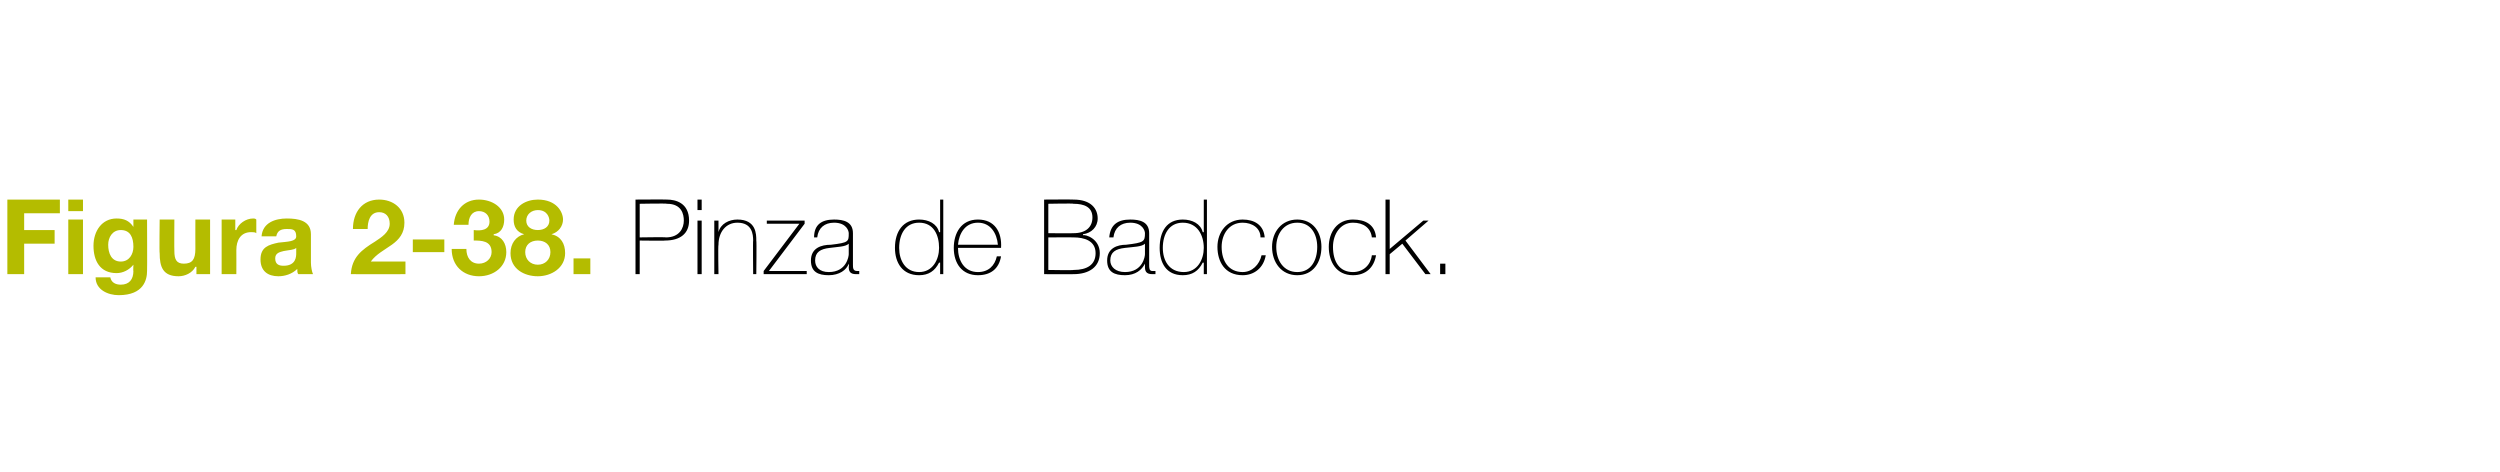 <?xml version="1.0" standalone="no"?><!DOCTYPE svg PUBLIC "-//W3C//DTD SVG 1.1//EN" "http://www.w3.org/Graphics/SVG/1.1/DTD/svg11.dtd"><svg xmlns="http://www.w3.org/2000/svg" version="1.1" width="238px" height="44.9px" viewBox="0 0 238 44.9">  <desc>Figura 2-38 Pinza de Badcock</desc>  <defs/>  <g id="Polygon30055">    <path d="M 60.9 22.6 C 60.9 22.6 63.41 22.56 63.4 22.6 C 64.7 22.6 65.1 21.7 65.1 21 C 65.1 20.4 64.9 19.4 63.5 19.4 C 63.47 19.35 60.9 19.4 60.9 19.4 L 60.9 22.6 Z M 60.5 19 C 60.5 19 63.5 18.98 63.5 19 C 64.3 19 65.6 19.3 65.6 21 C 65.6 22.2 64.8 22.9 63.3 22.9 C 63.34 22.93 60.9 22.9 60.9 22.9 L 60.9 26.1 L 60.5 26.1 L 60.5 19 Z M 66.4 26.1 L 66.4 21 L 66.8 21 L 66.8 26.1 L 66.4 26.1 Z M 66.4 20 L 66.4 19 L 66.8 19 L 66.8 20 L 66.4 20 Z M 68 21 L 68.4 21 L 68.4 22.1 C 68.4 22.1 68.37 22.07 68.4 22.1 C 68.6 21.3 69.4 20.9 70.2 20.9 C 72 20.9 72 22.3 72 22.9 C 72.04 22.93 72 26.1 72 26.1 L 71.7 26.1 C 71.7 26.1 71.67 22.86 71.7 22.9 C 71.7 22.3 71.6 21.2 70.2 21.2 C 69.1 21.2 68.4 22.1 68.4 23.3 C 68.35 23.33 68.4 26.1 68.4 26.1 L 68 26.1 L 68 21 Z M 76.8 25.8 L 76.8 26.1 L 72.7 26.1 L 72.7 25.8 L 76.1 21.3 L 73 21.3 L 73 21 L 76.6 21 L 76.6 21.3 L 73.2 25.8 L 76.8 25.8 Z M 80.8 23.2 C 80.5 23.5 79.7 23.5 79 23.6 C 78.1 23.7 77.6 24 77.6 24.8 C 77.6 25.4 78 25.9 78.9 25.9 C 80.6 25.9 80.8 24.4 80.8 24.2 C 80.8 24.2 80.8 23.2 80.8 23.2 Z M 81.2 25.2 C 81.2 25.5 81.2 25.8 81.6 25.8 C 81.6 25.8 81.7 25.8 81.8 25.8 C 81.8 25.8 81.8 26.1 81.8 26.1 C 81.7 26.1 81.6 26.1 81.5 26.1 C 80.9 26.1 80.8 25.8 80.8 25.4 C 80.84 25.37 80.8 25.1 80.8 25.1 C 80.8 25.1 80.82 25.1 80.8 25.1 C 80.6 25.7 79.9 26.2 78.9 26.2 C 77.9 26.2 77.2 25.9 77.2 24.8 C 77.2 23.6 78.2 23.3 79.1 23.3 C 80.8 23.1 80.8 23 80.8 22.2 C 80.8 22 80.6 21.2 79.4 21.2 C 78.5 21.2 77.9 21.7 77.8 22.6 C 77.8 22.6 77.5 22.6 77.5 22.6 C 77.5 21.4 78.2 20.9 79.4 20.9 C 80.3 20.9 81.2 21.1 81.2 22.2 C 81.2 22.2 81.2 25.2 81.2 25.2 Z M 89.4 23.6 C 89.4 22.4 88.9 21.2 87.5 21.2 C 86.2 21.2 85.6 22.3 85.6 23.6 C 85.6 24.8 86.2 25.9 87.5 25.9 C 88.8 25.9 89.4 24.7 89.4 23.6 Z M 89.5 25 C 89.5 25 89.43 25.02 89.4 25 C 89 25.8 88.4 26.2 87.5 26.2 C 85.9 26.2 85.2 25 85.2 23.6 C 85.2 22 86 20.9 87.5 20.9 C 88.4 20.9 89.2 21.3 89.4 22.1 C 89.43 22.12 89.5 22.1 89.5 22.1 L 89.5 19 L 89.8 19 L 89.8 26.1 L 89.5 26.1 L 89.5 25 Z M 91.2 23.6 C 91.2 24.8 91.8 25.9 93.1 25.9 C 94.1 25.9 94.7 25.3 94.9 24.4 C 94.9 24.4 95.3 24.4 95.3 24.4 C 95.1 25.6 94.3 26.2 93.1 26.2 C 91.6 26.2 90.8 25.1 90.8 23.6 C 90.8 22.2 91.5 20.9 93.1 20.9 C 94.7 20.9 95.4 22.1 95.3 23.6 C 95.3 23.6 91.2 23.6 91.2 23.6 Z M 95 23.3 C 94.9 22.2 94.3 21.2 93.1 21.2 C 91.9 21.2 91.3 22.2 91.2 23.3 C 91.2 23.3 95 23.3 95 23.3 Z M 99.8 25.7 C 99.8 25.7 102.22 25.74 102.2 25.7 C 103.5 25.7 104.3 25.2 104.3 24.1 C 104.3 22.9 103.2 22.6 102.2 22.6 C 102.22 22.59 99.8 22.6 99.8 22.6 L 99.8 25.7 Z M 99.4 19 C 99.4 19 102.22 18.98 102.2 19 C 103.9 19 104.5 19.9 104.5 20.8 C 104.5 21.6 103.9 22.2 103.1 22.3 C 103.1 22.3 103.1 22.4 103.1 22.4 C 103.3 22.3 104.7 22.7 104.7 24.1 C 104.7 25.4 103.7 26.1 102.2 26.1 C 102.22 26.11 99.4 26.1 99.4 26.1 L 99.4 19 Z M 99.8 22.2 C 99.8 22.2 102.22 22.22 102.2 22.2 C 103.4 22.2 104 21.6 104 20.7 C 104 19.7 103.2 19.4 102.2 19.4 C 102.22 19.35 99.8 19.4 99.8 19.4 L 99.8 22.2 Z M 109 23.2 C 108.7 23.5 107.9 23.5 107.1 23.6 C 106.2 23.7 105.7 24 105.7 24.8 C 105.7 25.4 106.2 25.9 107.1 25.9 C 108.8 25.9 109 24.4 109 24.2 C 109 24.2 109 23.2 109 23.2 Z M 109.4 25.2 C 109.4 25.5 109.4 25.8 109.7 25.8 C 109.8 25.8 109.9 25.8 110 25.8 C 110 25.8 110 26.1 110 26.1 C 109.9 26.1 109.8 26.1 109.7 26.1 C 109.1 26.1 109 25.8 109 25.4 C 109 25.37 109 25.1 109 25.1 C 109 25.1 108.98 25.1 109 25.1 C 108.7 25.7 108.1 26.2 107.1 26.2 C 106.1 26.2 105.4 25.9 105.4 24.8 C 105.4 23.6 106.4 23.3 107.2 23.3 C 108.9 23.1 109 23 109 22.2 C 109 22 108.8 21.2 107.6 21.2 C 106.7 21.2 106.1 21.7 106 22.6 C 106 22.6 105.6 22.6 105.6 22.6 C 105.7 21.4 106.4 20.9 107.6 20.9 C 108.5 20.9 109.4 21.1 109.4 22.2 C 109.4 22.2 109.4 25.2 109.4 25.2 Z M 114.6 23.6 C 114.6 22.4 114 21.2 112.6 21.2 C 111.3 21.2 110.7 22.3 110.7 23.6 C 110.7 24.8 111.3 25.9 112.7 25.9 C 114 25.9 114.6 24.7 114.6 23.6 Z M 114.6 25 C 114.6 25 114.54 25.02 114.5 25 C 114.1 25.8 113.5 26.2 112.6 26.2 C 111 26.2 110.4 25 110.4 23.6 C 110.4 22 111.1 20.9 112.6 20.9 C 113.5 20.9 114.3 21.3 114.5 22.1 C 114.54 22.12 114.6 22.1 114.6 22.1 L 114.6 19 L 114.9 19 L 114.9 26.1 L 114.6 26.1 L 114.6 25 Z M 120 22.6 C 120 21.7 119.2 21.2 118.3 21.2 C 117 21.2 116.3 22.3 116.3 23.5 C 116.3 24.9 117 25.9 118.3 25.9 C 119.2 25.9 119.9 25.2 120.1 24.3 C 120.1 24.3 120.5 24.3 120.5 24.3 C 120.3 25.5 119.4 26.2 118.3 26.2 C 116.6 26.2 115.9 24.9 115.9 23.5 C 115.9 22.1 116.8 20.9 118.3 20.9 C 119.4 20.9 120.3 21.4 120.4 22.6 C 120.4 22.6 120 22.6 120 22.6 Z M 123.5 20.9 C 125 20.9 125.8 22.1 125.8 23.5 C 125.8 25 125 26.2 123.5 26.2 C 122 26.2 121.1 25 121.1 23.5 C 121.1 22.1 122 20.9 123.5 20.9 Z M 123.5 25.9 C 124.8 25.9 125.4 24.8 125.4 23.5 C 125.4 22.3 124.8 21.2 123.5 21.2 C 122.2 21.2 121.5 22.3 121.5 23.5 C 121.5 24.8 122.2 25.9 123.5 25.9 Z M 130.6 22.6 C 130.5 21.7 129.8 21.2 128.8 21.2 C 127.6 21.2 126.9 22.3 126.9 23.5 C 126.9 24.9 127.5 25.9 128.8 25.9 C 129.8 25.9 130.5 25.2 130.6 24.3 C 130.6 24.3 131 24.3 131 24.3 C 130.8 25.5 130 26.2 128.8 26.2 C 127.2 26.2 126.5 24.9 126.5 23.5 C 126.5 22.1 127.3 20.9 128.8 20.9 C 130 20.9 130.9 21.4 131 22.6 C 131 22.6 130.6 22.6 130.6 22.6 Z M 131.9 19 L 132.3 19 L 132.3 23.7 L 135.5 21 L 136 21 L 133.8 22.9 L 136.2 26.1 L 135.7 26.1 L 133.5 23.2 L 132.3 24.2 L 132.3 26.1 L 131.9 26.1 L 131.9 19 Z M 137.1 26.1 L 137.1 25.1 L 137.6 25.1 L 137.6 26.1 L 137.1 26.1 Z " stroke="none" fill="#000"/>  </g>  <g id="Polygon30054">    <path d="M 0.7 19 L 5.7 19 L 5.7 20.3 L 2.3 20.3 L 2.3 21.9 L 5.2 21.9 L 5.2 23.2 L 2.3 23.2 L 2.3 26.1 L 0.7 26.1 L 0.7 19 Z M 6.5 20.9 L 7.9 20.9 L 7.9 26.1 L 6.5 26.1 L 6.5 20.9 Z M 7.9 20.1 L 6.5 20.1 L 6.5 19 L 7.9 19 L 7.9 20.1 Z M 14 25.8 C 14 26.6 13.7 28.1 11.3 28.1 C 10.3 28.1 9.1 27.6 9.1 26.4 C 9.1 26.4 10.5 26.4 10.5 26.4 C 10.6 26.9 11 27.1 11.5 27.1 C 12.3 27.1 12.7 26.6 12.7 25.8 C 12.67 25.84 12.7 25.2 12.7 25.2 C 12.7 25.2 12.65 25.17 12.7 25.2 C 12.3 25.7 11.7 26 11.1 26 C 9.5 26 8.9 24.8 8.9 23.4 C 8.9 22 9.7 20.8 11.1 20.8 C 11.8 20.8 12.3 21 12.7 21.6 C 12.65 21.63 12.7 21.6 12.7 21.6 L 12.7 20.9 L 14 20.9 C 14 20.9 14.02 25.78 14 25.8 Z M 12.7 23.5 C 12.7 22.6 12.4 21.9 11.5 21.9 C 10.7 21.9 10.3 22.6 10.3 23.3 C 10.3 24.1 10.6 24.9 11.5 24.9 C 12.3 24.9 12.7 24.2 12.7 23.5 Z M 20 26.1 L 18.7 26.1 L 18.7 25.4 C 18.7 25.4 18.63 25.4 18.6 25.4 C 18.3 26 17.6 26.3 17 26.3 C 15.5 26.3 15.2 25.4 15.2 24.1 C 15.16 24.13 15.2 20.9 15.2 20.9 L 16.6 20.9 C 16.6 20.9 16.58 23.87 16.6 23.9 C 16.6 24.7 16.8 25.1 17.5 25.1 C 18.3 25.1 18.6 24.7 18.6 23.7 C 18.59 23.66 18.6 20.9 18.6 20.9 L 20 20.9 L 20 26.1 Z M 21.1 20.9 L 22.4 20.9 L 22.4 21.9 C 22.4 21.9 22.46 21.9 22.5 21.9 C 22.7 21.3 23.4 20.8 24.1 20.8 C 24.2 20.8 24.3 20.8 24.4 20.9 C 24.4 20.9 24.4 22.2 24.4 22.2 C 24.3 22.1 24.1 22.1 23.9 22.1 C 22.9 22.1 22.5 22.9 22.5 23.8 C 22.51 23.79 22.5 26.1 22.5 26.1 L 21.1 26.1 L 21.1 20.9 Z M 28.2 23.6 C 28 23.8 27.5 23.8 27 23.9 C 26.6 24 26.2 24.1 26.2 24.6 C 26.2 25.2 26.6 25.3 27 25.3 C 28.2 25.3 28.2 24.4 28.2 24.1 C 28.2 24.1 28.2 23.6 28.2 23.6 Z M 24.9 22.5 C 25 21.2 26.2 20.8 27.3 20.8 C 28.4 20.8 29.6 21 29.6 22.3 C 29.6 22.3 29.6 25 29.6 25 C 29.6 25.4 29.7 25.9 29.8 26.1 C 29.8 26.1 28.4 26.1 28.4 26.1 C 28.3 26 28.3 25.8 28.3 25.6 C 27.8 26.1 27.1 26.3 26.5 26.3 C 25.5 26.3 24.8 25.8 24.8 24.7 C 24.8 23.5 25.6 23.3 26.5 23.1 C 27.4 23 28.2 23 28.2 22.5 C 28.2 21.8 27.8 21.8 27.3 21.8 C 26.7 21.8 26.4 22 26.3 22.5 C 26.3 22.5 24.9 22.5 24.9 22.5 Z M 33.6 21.8 C 33.6 20.2 34.5 19 36.1 19 C 37.4 19 38.5 19.8 38.5 21.2 C 38.5 22.2 38 22.8 37.3 23.3 C 36.6 23.8 35.8 24.2 35.3 24.9 C 35.28 24.9 38.6 24.9 38.6 24.9 L 38.6 26.1 C 38.6 26.1 33.45 26.11 33.4 26.1 C 33.5 24.5 34.4 23.8 35.7 23 C 36.3 22.6 37.1 22.1 37.1 21.3 C 37.1 20.6 36.7 20.2 36.1 20.2 C 35.2 20.2 35 21.1 35 21.8 C 35 21.8 33.6 21.8 33.6 21.8 Z M 39.3 22.8 L 42.3 22.8 L 42.3 24 L 39.3 24 L 39.3 22.8 Z M 45.1 21.9 C 45.8 22 46.6 21.9 46.6 21.1 C 46.6 20.5 46.2 20.1 45.6 20.1 C 44.9 20.1 44.6 20.7 44.6 21.4 C 44.6 21.4 43.2 21.4 43.2 21.4 C 43.3 20 44.2 19 45.6 19 C 46.8 19 48 19.7 48 20.9 C 48 21.6 47.7 22.2 47 22.3 C 47 22.3 47 22.4 47 22.4 C 47.8 22.5 48.2 23.2 48.2 24 C 48.2 25.4 47 26.3 45.6 26.3 C 44.1 26.3 43 25.3 43 23.7 C 43 23.7 44.4 23.7 44.4 23.7 C 44.4 24.5 44.8 25.1 45.6 25.1 C 46.3 25.1 46.8 24.6 46.8 24 C 46.8 22.9 45.8 22.9 45.1 22.9 C 45.1 22.9 45.1 21.9 45.1 21.9 Z M 51.2 25.2 C 51.9 25.2 52.4 24.7 52.4 24 C 52.4 23.3 51.9 22.9 51.2 22.9 C 50.5 22.9 50 23.3 50 24 C 50 24.7 50.5 25.2 51.2 25.2 Z M 51.2 19 C 53 19 53.6 20.2 53.6 20.9 C 53.6 21.5 53.2 22.1 52.5 22.3 C 52.5 22.3 52.5 22.3 52.5 22.3 C 53.4 22.5 53.8 23.2 53.8 24.1 C 53.8 25.5 52.5 26.3 51.2 26.3 C 49.9 26.3 48.6 25.6 48.6 24.1 C 48.6 23.2 49.1 22.5 49.9 22.3 C 49.9 22.3 49.9 22.3 49.9 22.3 C 49.2 22.1 48.9 21.6 48.9 20.9 C 48.9 19.6 50.1 19 51.2 19 Z M 51.2 21.9 C 51.8 21.9 52.3 21.6 52.3 21 C 52.3 20.7 52.1 20 51.2 20 C 50.6 20 50.1 20.4 50.1 21 C 50.1 21.6 50.6 21.9 51.2 21.9 Z M 54.6 24.6 L 56.2 24.6 L 56.2 26.1 L 54.6 26.1 L 54.6 24.6 Z " stroke="none" fill="#b4bc00"/>  </g></svg>
